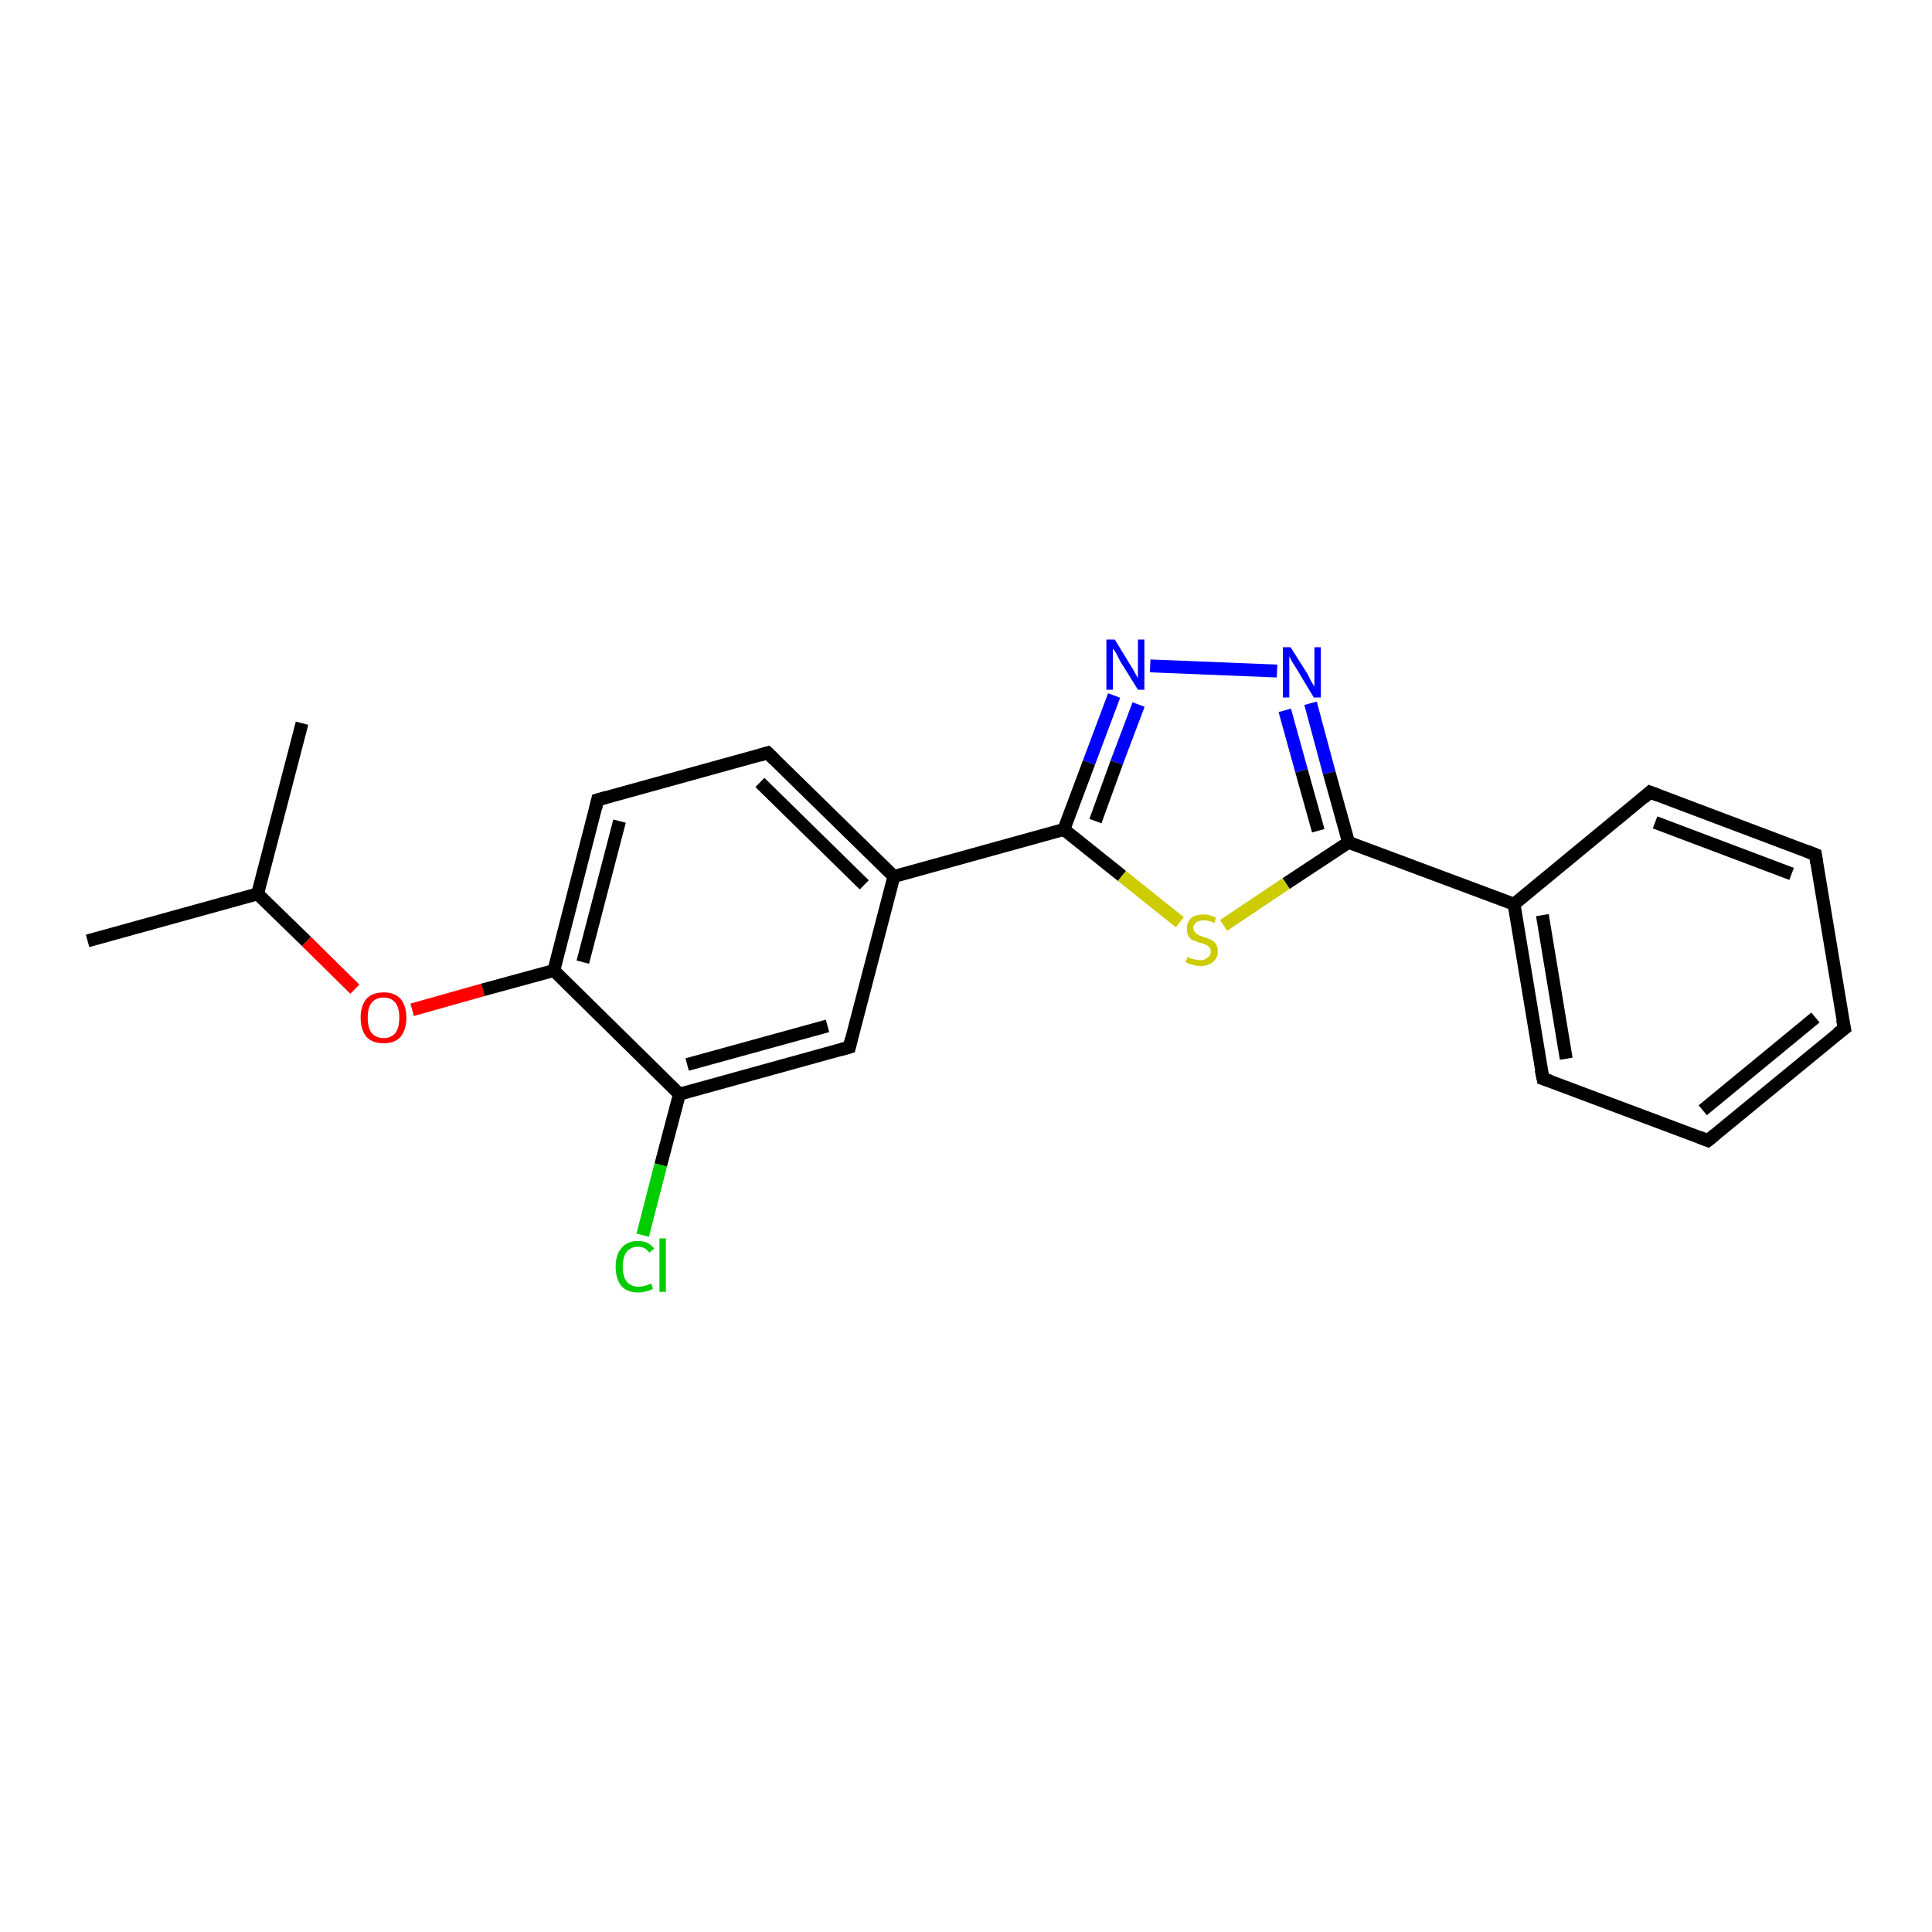 <?xml version='1.0' encoding='iso-8859-1'?>
<svg version='1.1' baseProfile='full'
              xmlns='http://www.w3.org/2000/svg'
                      xmlns:rdkit='http://www.rdkit.org/xml'
                      xmlns:xlink='http://www.w3.org/1999/xlink'
                  xml:space='preserve'
width='300px' height='300px' viewBox='0 0 300 300'>
<!-- END OF HEADER -->
<rect style='opacity:1.0;fill:#FFFFFF;stroke:none' width='300.0' height='300.0' x='0.0' y='0.0'> </rect>
<path class='bond-0 atom-0 atom-1' d='M 13.6,146.1 L 40.0,138.8' style='fill:none;fill-rule:evenodd;stroke:#000000;stroke-width:2.0px;stroke-linecap:butt;stroke-linejoin:miter;stroke-opacity:1' />
<path class='bond-1 atom-1 atom-2' d='M 40.0,138.8 L 46.9,112.3' style='fill:none;fill-rule:evenodd;stroke:#000000;stroke-width:2.0px;stroke-linecap:butt;stroke-linejoin:miter;stroke-opacity:1' />
<path class='bond-2 atom-1 atom-3' d='M 40.0,138.8 L 47.6,146.2' style='fill:none;fill-rule:evenodd;stroke:#000000;stroke-width:2.0px;stroke-linecap:butt;stroke-linejoin:miter;stroke-opacity:1' />
<path class='bond-2 atom-1 atom-3' d='M 47.6,146.2 L 55.1,153.6' style='fill:none;fill-rule:evenodd;stroke:#FF0000;stroke-width:2.0px;stroke-linecap:butt;stroke-linejoin:miter;stroke-opacity:1' />
<path class='bond-3 atom-3 atom-4' d='M 64.0,156.8 L 75.0,153.7' style='fill:none;fill-rule:evenodd;stroke:#FF0000;stroke-width:2.0px;stroke-linecap:butt;stroke-linejoin:miter;stroke-opacity:1' />
<path class='bond-3 atom-3 atom-4' d='M 75.0,153.7 L 86.0,150.7' style='fill:none;fill-rule:evenodd;stroke:#000000;stroke-width:2.0px;stroke-linecap:butt;stroke-linejoin:miter;stroke-opacity:1' />
<path class='bond-4 atom-4 atom-5' d='M 86.0,150.7 L 92.8,124.2' style='fill:none;fill-rule:evenodd;stroke:#000000;stroke-width:2.0px;stroke-linecap:butt;stroke-linejoin:miter;stroke-opacity:1' />
<path class='bond-4 atom-4 atom-5' d='M 90.5,149.4 L 96.2,127.5' style='fill:none;fill-rule:evenodd;stroke:#000000;stroke-width:2.0px;stroke-linecap:butt;stroke-linejoin:miter;stroke-opacity:1' />
<path class='bond-5 atom-5 atom-6' d='M 92.8,124.2 L 119.2,116.9' style='fill:none;fill-rule:evenodd;stroke:#000000;stroke-width:2.0px;stroke-linecap:butt;stroke-linejoin:miter;stroke-opacity:1' />
<path class='bond-6 atom-6 atom-7' d='M 119.2,116.9 L 138.8,136.1' style='fill:none;fill-rule:evenodd;stroke:#000000;stroke-width:2.0px;stroke-linecap:butt;stroke-linejoin:miter;stroke-opacity:1' />
<path class='bond-6 atom-6 atom-7' d='M 118.0,121.5 L 134.2,137.4' style='fill:none;fill-rule:evenodd;stroke:#000000;stroke-width:2.0px;stroke-linecap:butt;stroke-linejoin:miter;stroke-opacity:1' />
<path class='bond-7 atom-7 atom-8' d='M 138.8,136.1 L 131.9,162.6' style='fill:none;fill-rule:evenodd;stroke:#000000;stroke-width:2.0px;stroke-linecap:butt;stroke-linejoin:miter;stroke-opacity:1' />
<path class='bond-8 atom-8 atom-9' d='M 131.9,162.6 L 105.5,169.9' style='fill:none;fill-rule:evenodd;stroke:#000000;stroke-width:2.0px;stroke-linecap:butt;stroke-linejoin:miter;stroke-opacity:1' />
<path class='bond-8 atom-8 atom-9' d='M 128.5,159.3 L 106.7,165.3' style='fill:none;fill-rule:evenodd;stroke:#000000;stroke-width:2.0px;stroke-linecap:butt;stroke-linejoin:miter;stroke-opacity:1' />
<path class='bond-9 atom-9 atom-10' d='M 105.5,169.9 L 102.6,180.9' style='fill:none;fill-rule:evenodd;stroke:#000000;stroke-width:2.0px;stroke-linecap:butt;stroke-linejoin:miter;stroke-opacity:1' />
<path class='bond-9 atom-9 atom-10' d='M 102.6,180.9 L 99.8,191.8' style='fill:none;fill-rule:evenodd;stroke:#00CC00;stroke-width:2.0px;stroke-linecap:butt;stroke-linejoin:miter;stroke-opacity:1' />
<path class='bond-10 atom-7 atom-11' d='M 138.8,136.1 L 165.2,128.8' style='fill:none;fill-rule:evenodd;stroke:#000000;stroke-width:2.0px;stroke-linecap:butt;stroke-linejoin:miter;stroke-opacity:1' />
<path class='bond-11 atom-11 atom-12' d='M 165.2,128.8 L 169.1,118.4' style='fill:none;fill-rule:evenodd;stroke:#000000;stroke-width:2.0px;stroke-linecap:butt;stroke-linejoin:miter;stroke-opacity:1' />
<path class='bond-11 atom-11 atom-12' d='M 169.1,118.4 L 173.0,108.0' style='fill:none;fill-rule:evenodd;stroke:#0000FF;stroke-width:2.0px;stroke-linecap:butt;stroke-linejoin:miter;stroke-opacity:1' />
<path class='bond-11 atom-11 atom-12' d='M 170.1,127.5 L 173.4,118.4' style='fill:none;fill-rule:evenodd;stroke:#000000;stroke-width:2.0px;stroke-linecap:butt;stroke-linejoin:miter;stroke-opacity:1' />
<path class='bond-11 atom-11 atom-12' d='M 173.4,118.4 L 176.8,109.4' style='fill:none;fill-rule:evenodd;stroke:#0000FF;stroke-width:2.0px;stroke-linecap:butt;stroke-linejoin:miter;stroke-opacity:1' />
<path class='bond-12 atom-12 atom-13' d='M 178.6,103.4 L 198.3,104.2' style='fill:none;fill-rule:evenodd;stroke:#0000FF;stroke-width:2.0px;stroke-linecap:butt;stroke-linejoin:miter;stroke-opacity:1' />
<path class='bond-13 atom-13 atom-14' d='M 203.5,109.2 L 206.4,120.0' style='fill:none;fill-rule:evenodd;stroke:#0000FF;stroke-width:2.0px;stroke-linecap:butt;stroke-linejoin:miter;stroke-opacity:1' />
<path class='bond-13 atom-13 atom-14' d='M 206.4,120.0 L 209.4,130.8' style='fill:none;fill-rule:evenodd;stroke:#000000;stroke-width:2.0px;stroke-linecap:butt;stroke-linejoin:miter;stroke-opacity:1' />
<path class='bond-13 atom-13 atom-14' d='M 199.5,110.3 L 202.1,119.7' style='fill:none;fill-rule:evenodd;stroke:#0000FF;stroke-width:2.0px;stroke-linecap:butt;stroke-linejoin:miter;stroke-opacity:1' />
<path class='bond-13 atom-13 atom-14' d='M 202.1,119.7 L 204.7,129.0' style='fill:none;fill-rule:evenodd;stroke:#000000;stroke-width:2.0px;stroke-linecap:butt;stroke-linejoin:miter;stroke-opacity:1' />
<path class='bond-14 atom-14 atom-15' d='M 209.4,130.8 L 199.7,137.2' style='fill:none;fill-rule:evenodd;stroke:#000000;stroke-width:2.0px;stroke-linecap:butt;stroke-linejoin:miter;stroke-opacity:1' />
<path class='bond-14 atom-14 atom-15' d='M 199.7,137.2 L 190.0,143.7' style='fill:none;fill-rule:evenodd;stroke:#CCCC00;stroke-width:2.0px;stroke-linecap:butt;stroke-linejoin:miter;stroke-opacity:1' />
<path class='bond-15 atom-14 atom-16' d='M 209.4,130.8 L 235.1,140.4' style='fill:none;fill-rule:evenodd;stroke:#000000;stroke-width:2.0px;stroke-linecap:butt;stroke-linejoin:miter;stroke-opacity:1' />
<path class='bond-16 atom-16 atom-17' d='M 235.1,140.4 L 239.6,167.5' style='fill:none;fill-rule:evenodd;stroke:#000000;stroke-width:2.0px;stroke-linecap:butt;stroke-linejoin:miter;stroke-opacity:1' />
<path class='bond-16 atom-16 atom-17' d='M 239.5,142.1 L 243.2,164.4' style='fill:none;fill-rule:evenodd;stroke:#000000;stroke-width:2.0px;stroke-linecap:butt;stroke-linejoin:miter;stroke-opacity:1' />
<path class='bond-17 atom-17 atom-18' d='M 239.6,167.5 L 265.2,177.1' style='fill:none;fill-rule:evenodd;stroke:#000000;stroke-width:2.0px;stroke-linecap:butt;stroke-linejoin:miter;stroke-opacity:1' />
<path class='bond-18 atom-18 atom-19' d='M 265.2,177.1 L 286.4,159.7' style='fill:none;fill-rule:evenodd;stroke:#000000;stroke-width:2.0px;stroke-linecap:butt;stroke-linejoin:miter;stroke-opacity:1' />
<path class='bond-18 atom-18 atom-19' d='M 264.4,172.4 L 281.9,158.0' style='fill:none;fill-rule:evenodd;stroke:#000000;stroke-width:2.0px;stroke-linecap:butt;stroke-linejoin:miter;stroke-opacity:1' />
<path class='bond-19 atom-19 atom-20' d='M 286.4,159.7 L 281.9,132.7' style='fill:none;fill-rule:evenodd;stroke:#000000;stroke-width:2.0px;stroke-linecap:butt;stroke-linejoin:miter;stroke-opacity:1' />
<path class='bond-20 atom-20 atom-21' d='M 281.9,132.7 L 256.2,123.0' style='fill:none;fill-rule:evenodd;stroke:#000000;stroke-width:2.0px;stroke-linecap:butt;stroke-linejoin:miter;stroke-opacity:1' />
<path class='bond-20 atom-20 atom-21' d='M 278.2,135.7 L 257.0,127.7' style='fill:none;fill-rule:evenodd;stroke:#000000;stroke-width:2.0px;stroke-linecap:butt;stroke-linejoin:miter;stroke-opacity:1' />
<path class='bond-21 atom-9 atom-4' d='M 105.5,169.9 L 86.0,150.7' style='fill:none;fill-rule:evenodd;stroke:#000000;stroke-width:2.0px;stroke-linecap:butt;stroke-linejoin:miter;stroke-opacity:1' />
<path class='bond-22 atom-15 atom-11' d='M 183.2,143.2 L 174.2,136.0' style='fill:none;fill-rule:evenodd;stroke:#CCCC00;stroke-width:2.0px;stroke-linecap:butt;stroke-linejoin:miter;stroke-opacity:1' />
<path class='bond-22 atom-15 atom-11' d='M 174.2,136.0 L 165.2,128.8' style='fill:none;fill-rule:evenodd;stroke:#000000;stroke-width:2.0px;stroke-linecap:butt;stroke-linejoin:miter;stroke-opacity:1' />
<path class='bond-23 atom-21 atom-16' d='M 256.2,123.0 L 235.1,140.4' style='fill:none;fill-rule:evenodd;stroke:#000000;stroke-width:2.0px;stroke-linecap:butt;stroke-linejoin:miter;stroke-opacity:1' />
<path d='M 92.5,125.5 L 92.8,124.2 L 94.2,123.8' style='fill:none;stroke:#000000;stroke-width:2.0px;stroke-linecap:butt;stroke-linejoin:miter;stroke-opacity:1;' />
<path d='M 117.9,117.3 L 119.2,116.9 L 120.2,117.9' style='fill:none;stroke:#000000;stroke-width:2.0px;stroke-linecap:butt;stroke-linejoin:miter;stroke-opacity:1;' />
<path d='M 132.2,161.3 L 131.9,162.6 L 130.5,163.0' style='fill:none;stroke:#000000;stroke-width:2.0px;stroke-linecap:butt;stroke-linejoin:miter;stroke-opacity:1;' />
<path d='M 239.3,166.1 L 239.6,167.5 L 240.8,167.9' style='fill:none;stroke:#000000;stroke-width:2.0px;stroke-linecap:butt;stroke-linejoin:miter;stroke-opacity:1;' />
<path d='M 263.9,176.6 L 265.2,177.1 L 266.3,176.2' style='fill:none;stroke:#000000;stroke-width:2.0px;stroke-linecap:butt;stroke-linejoin:miter;stroke-opacity:1;' />
<path d='M 285.3,160.5 L 286.4,159.7 L 286.1,158.3' style='fill:none;stroke:#000000;stroke-width:2.0px;stroke-linecap:butt;stroke-linejoin:miter;stroke-opacity:1;' />
<path d='M 282.1,134.0 L 281.9,132.7 L 280.6,132.2' style='fill:none;stroke:#000000;stroke-width:2.0px;stroke-linecap:butt;stroke-linejoin:miter;stroke-opacity:1;' />
<path d='M 257.5,123.5 L 256.2,123.0 L 255.2,123.9' style='fill:none;stroke:#000000;stroke-width:2.0px;stroke-linecap:butt;stroke-linejoin:miter;stroke-opacity:1;' />
<path class='atom-3' d='M 56.0 158.0
Q 56.0 156.2, 56.9 155.1
Q 57.8 154.1, 59.6 154.1
Q 61.3 154.1, 62.2 155.1
Q 63.1 156.2, 63.1 158.0
Q 63.1 159.9, 62.2 161.0
Q 61.3 162.0, 59.6 162.0
Q 57.8 162.0, 56.9 161.0
Q 56.0 159.9, 56.0 158.0
M 59.6 161.2
Q 60.7 161.2, 61.4 160.4
Q 62.0 159.6, 62.0 158.0
Q 62.0 156.5, 61.4 155.7
Q 60.7 154.9, 59.6 154.9
Q 58.4 154.9, 57.7 155.7
Q 57.1 156.5, 57.1 158.0
Q 57.1 159.6, 57.7 160.4
Q 58.4 161.2, 59.6 161.2
' fill='#FF0000'/>
<path class='atom-10' d='M 95.6 196.7
Q 95.6 194.8, 96.5 193.8
Q 97.4 192.7, 99.1 192.7
Q 100.7 192.7, 101.6 193.9
L 100.8 194.5
Q 100.2 193.6, 99.1 193.6
Q 97.9 193.6, 97.3 194.4
Q 96.7 195.2, 96.7 196.7
Q 96.7 198.2, 97.3 199.0
Q 98.0 199.8, 99.2 199.8
Q 100.1 199.8, 101.1 199.3
L 101.4 200.1
Q 101.0 200.4, 100.4 200.5
Q 99.8 200.7, 99.1 200.7
Q 97.4 200.7, 96.5 199.7
Q 95.6 198.6, 95.6 196.7
' fill='#00CC00'/>
<path class='atom-10' d='M 102.4 192.3
L 103.4 192.3
L 103.4 200.6
L 102.4 200.6
L 102.4 192.3
' fill='#00CC00'/>
<path class='atom-12' d='M 173.1 99.3
L 175.6 103.4
Q 175.9 103.8, 176.3 104.6
Q 176.7 105.3, 176.7 105.3
L 176.7 99.3
L 177.7 99.3
L 177.7 107.1
L 176.7 107.1
L 173.9 102.6
Q 173.6 102.0, 173.3 101.4
Q 172.9 100.8, 172.8 100.7
L 172.8 107.1
L 171.8 107.1
L 171.8 99.3
L 173.1 99.3
' fill='#0000FF'/>
<path class='atom-13' d='M 200.4 100.5
L 203.0 104.6
Q 203.2 105.0, 203.6 105.8
Q 204.0 106.5, 204.1 106.6
L 204.1 100.5
L 205.1 100.5
L 205.1 108.3
L 204.0 108.3
L 201.3 103.8
Q 201.0 103.3, 200.6 102.7
Q 200.3 102.1, 200.2 101.9
L 200.2 108.3
L 199.2 108.3
L 199.2 100.5
L 200.4 100.5
' fill='#0000FF'/>
<path class='atom-15' d='M 184.4 148.6
Q 184.5 148.6, 184.8 148.8
Q 185.2 148.9, 185.6 149.0
Q 186.0 149.1, 186.4 149.1
Q 187.1 149.1, 187.5 148.7
Q 188.0 148.4, 188.0 147.8
Q 188.0 147.3, 187.8 147.1
Q 187.5 146.8, 187.2 146.7
Q 186.9 146.5, 186.3 146.4
Q 185.7 146.1, 185.2 146.0
Q 184.8 145.8, 184.5 145.3
Q 184.3 144.9, 184.3 144.2
Q 184.3 143.2, 184.9 142.6
Q 185.6 142.0, 186.9 142.0
Q 187.8 142.0, 188.8 142.5
L 188.6 143.3
Q 187.6 142.9, 186.9 142.9
Q 186.2 142.9, 185.8 143.2
Q 185.3 143.6, 185.3 144.1
Q 185.3 144.5, 185.6 144.8
Q 185.8 145.0, 186.1 145.2
Q 186.4 145.3, 186.9 145.5
Q 187.6 145.7, 188.0 145.9
Q 188.5 146.1, 188.8 146.6
Q 189.1 147.0, 189.1 147.8
Q 189.1 148.8, 188.3 149.4
Q 187.6 150.0, 186.4 150.0
Q 185.7 150.0, 185.2 149.8
Q 184.7 149.7, 184.1 149.4
L 184.4 148.6
' fill='#CCCC00'/>
</svg>
